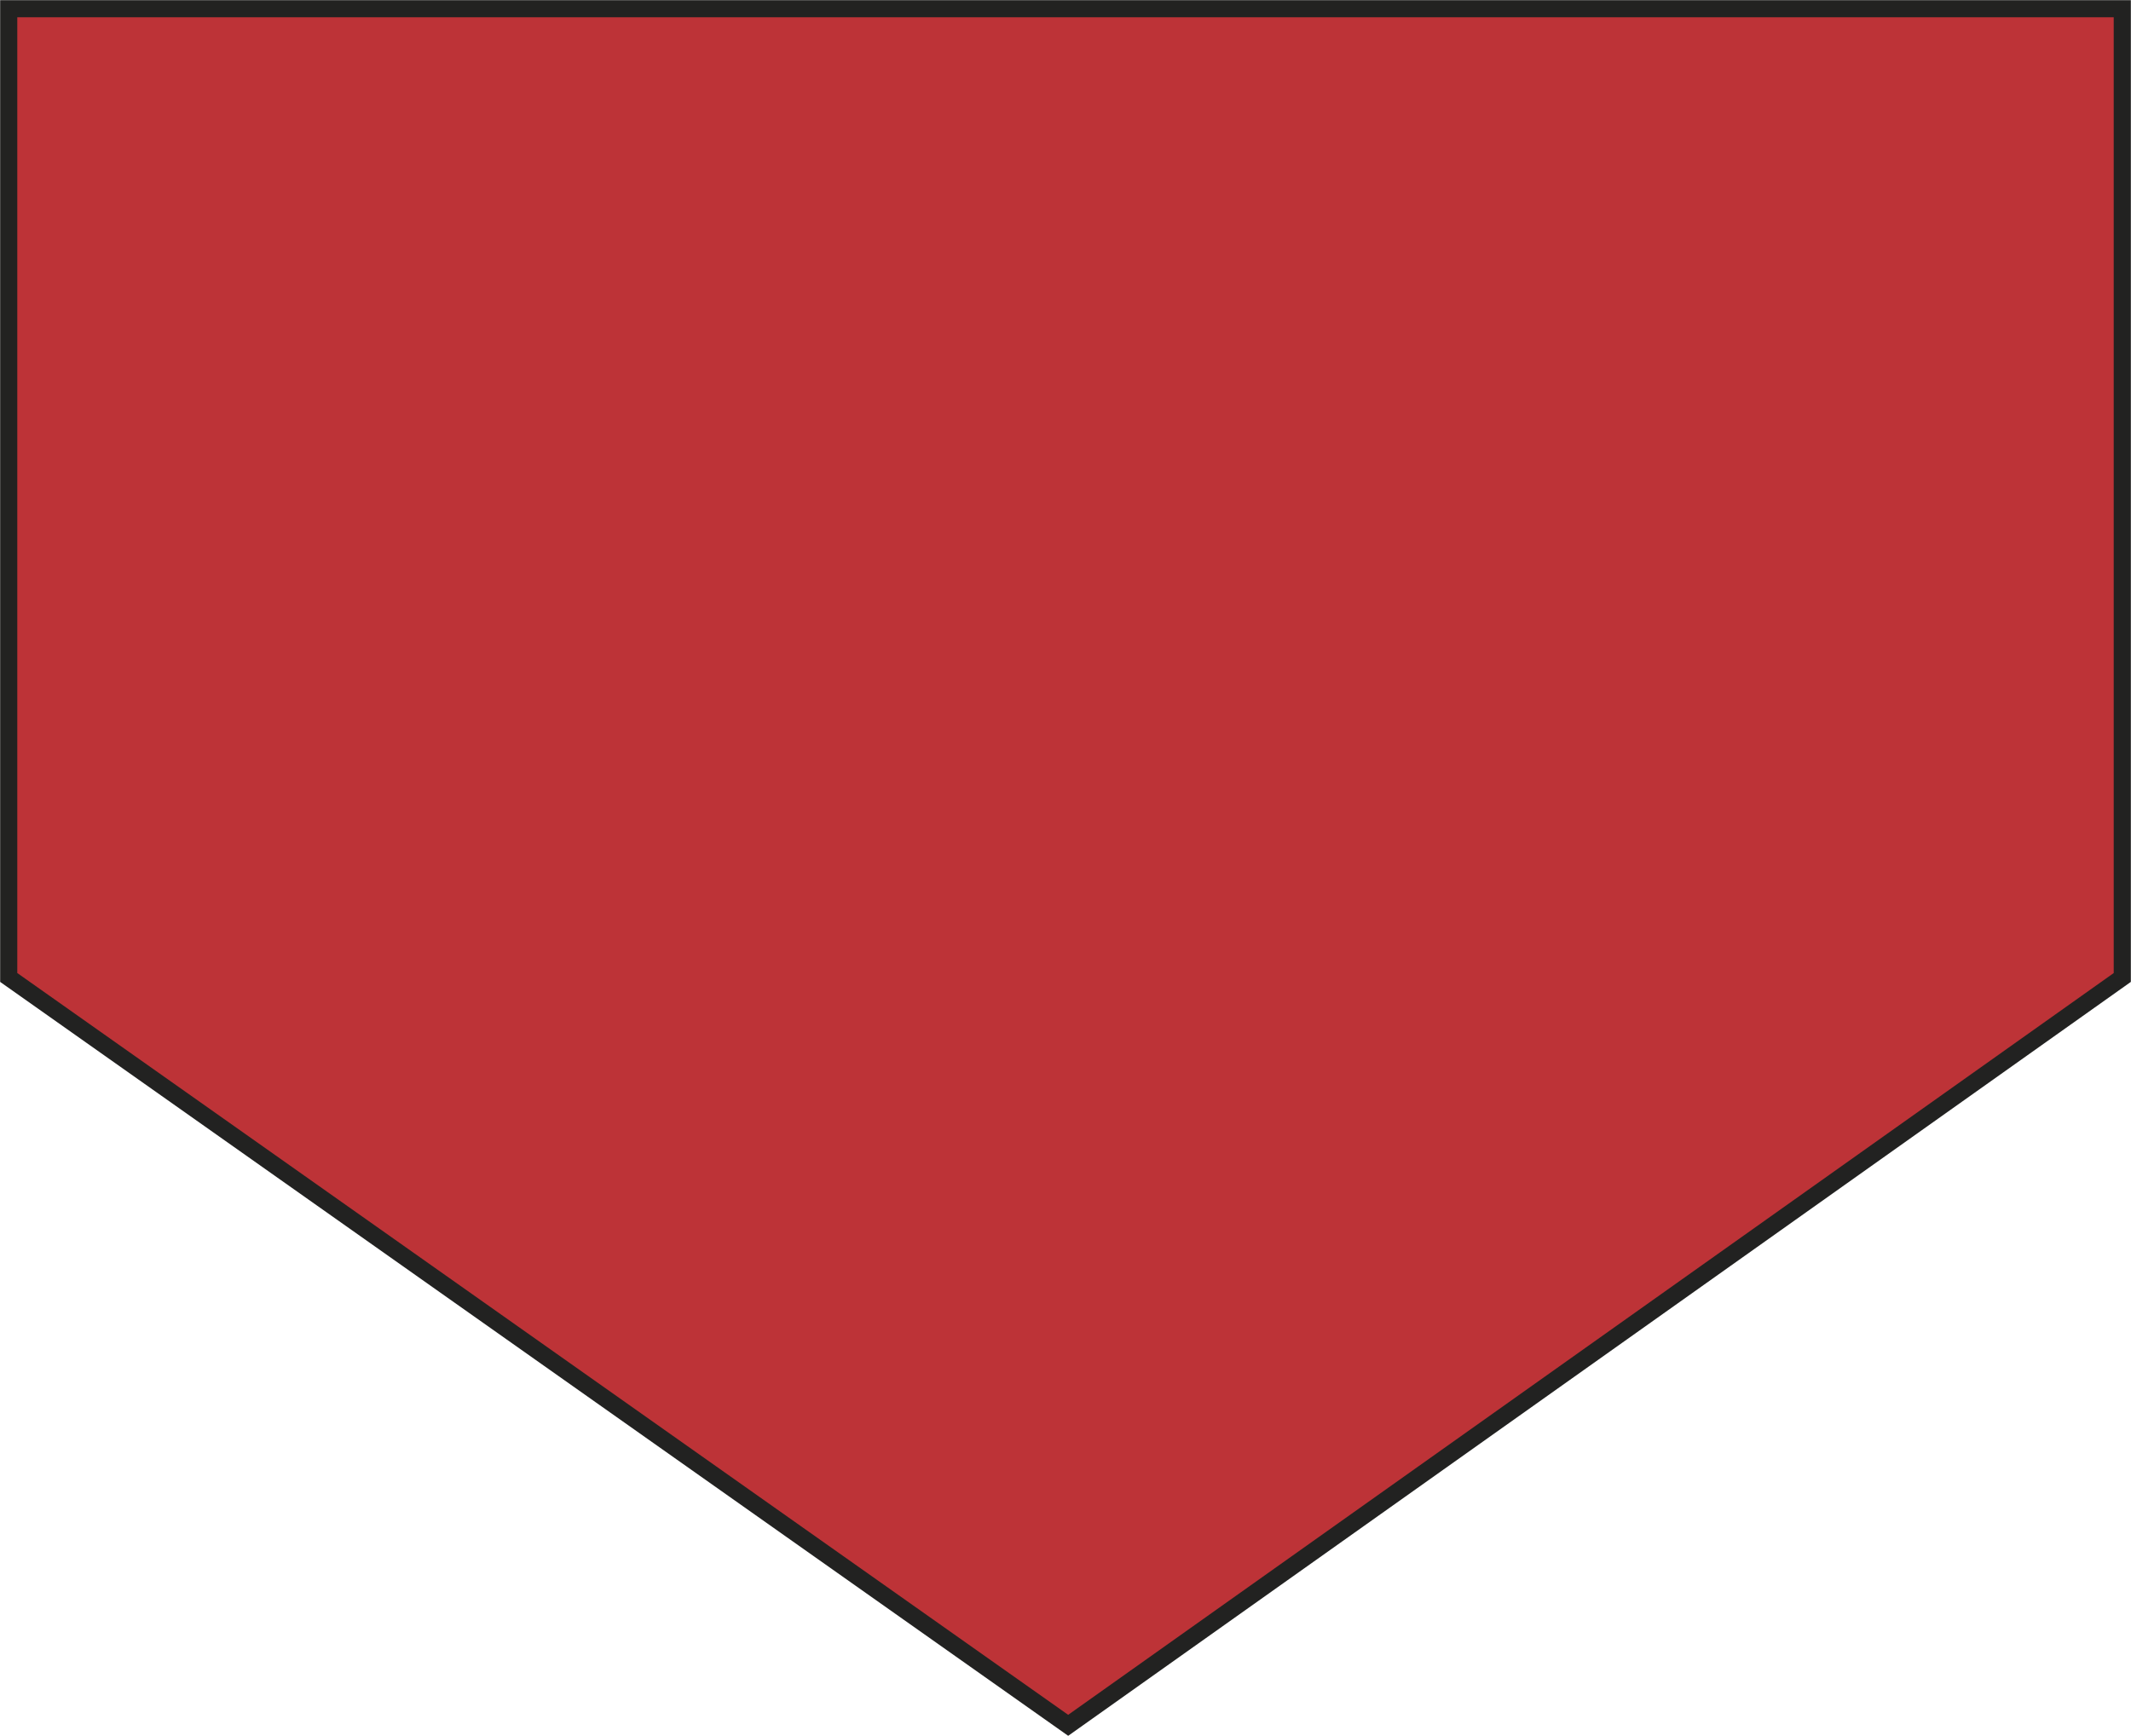 <?xml version="1.0" encoding="utf-8"?>
<!-- Generator: Adobe Illustrator 23.1.1, SVG Export Plug-In . SVG Version: 6.00 Build 0)  -->
<svg version="1.1" id="Layer_1" xmlns="http://www.w3.org/2000/svg" xmlns:xlink="http://www.w3.org/1999/xlink" x="0px" y="0px"
	 viewBox="0 0 635.6 517.8" style="enable-background:new 0 0 635.6 517.8;" xml:space="preserve">
<style type="text/css">
	.st0{fill:#BD3337;stroke:#222221;stroke-width:5.11;stroke-miterlimit:3.86;}
</style>
<title>PR710 RED LINE</title>
<polygon class="st0" points="2.6,2.6 2.6,291.6 318.6,514.7 633,291.6 633,2.6 "/>
</svg>
